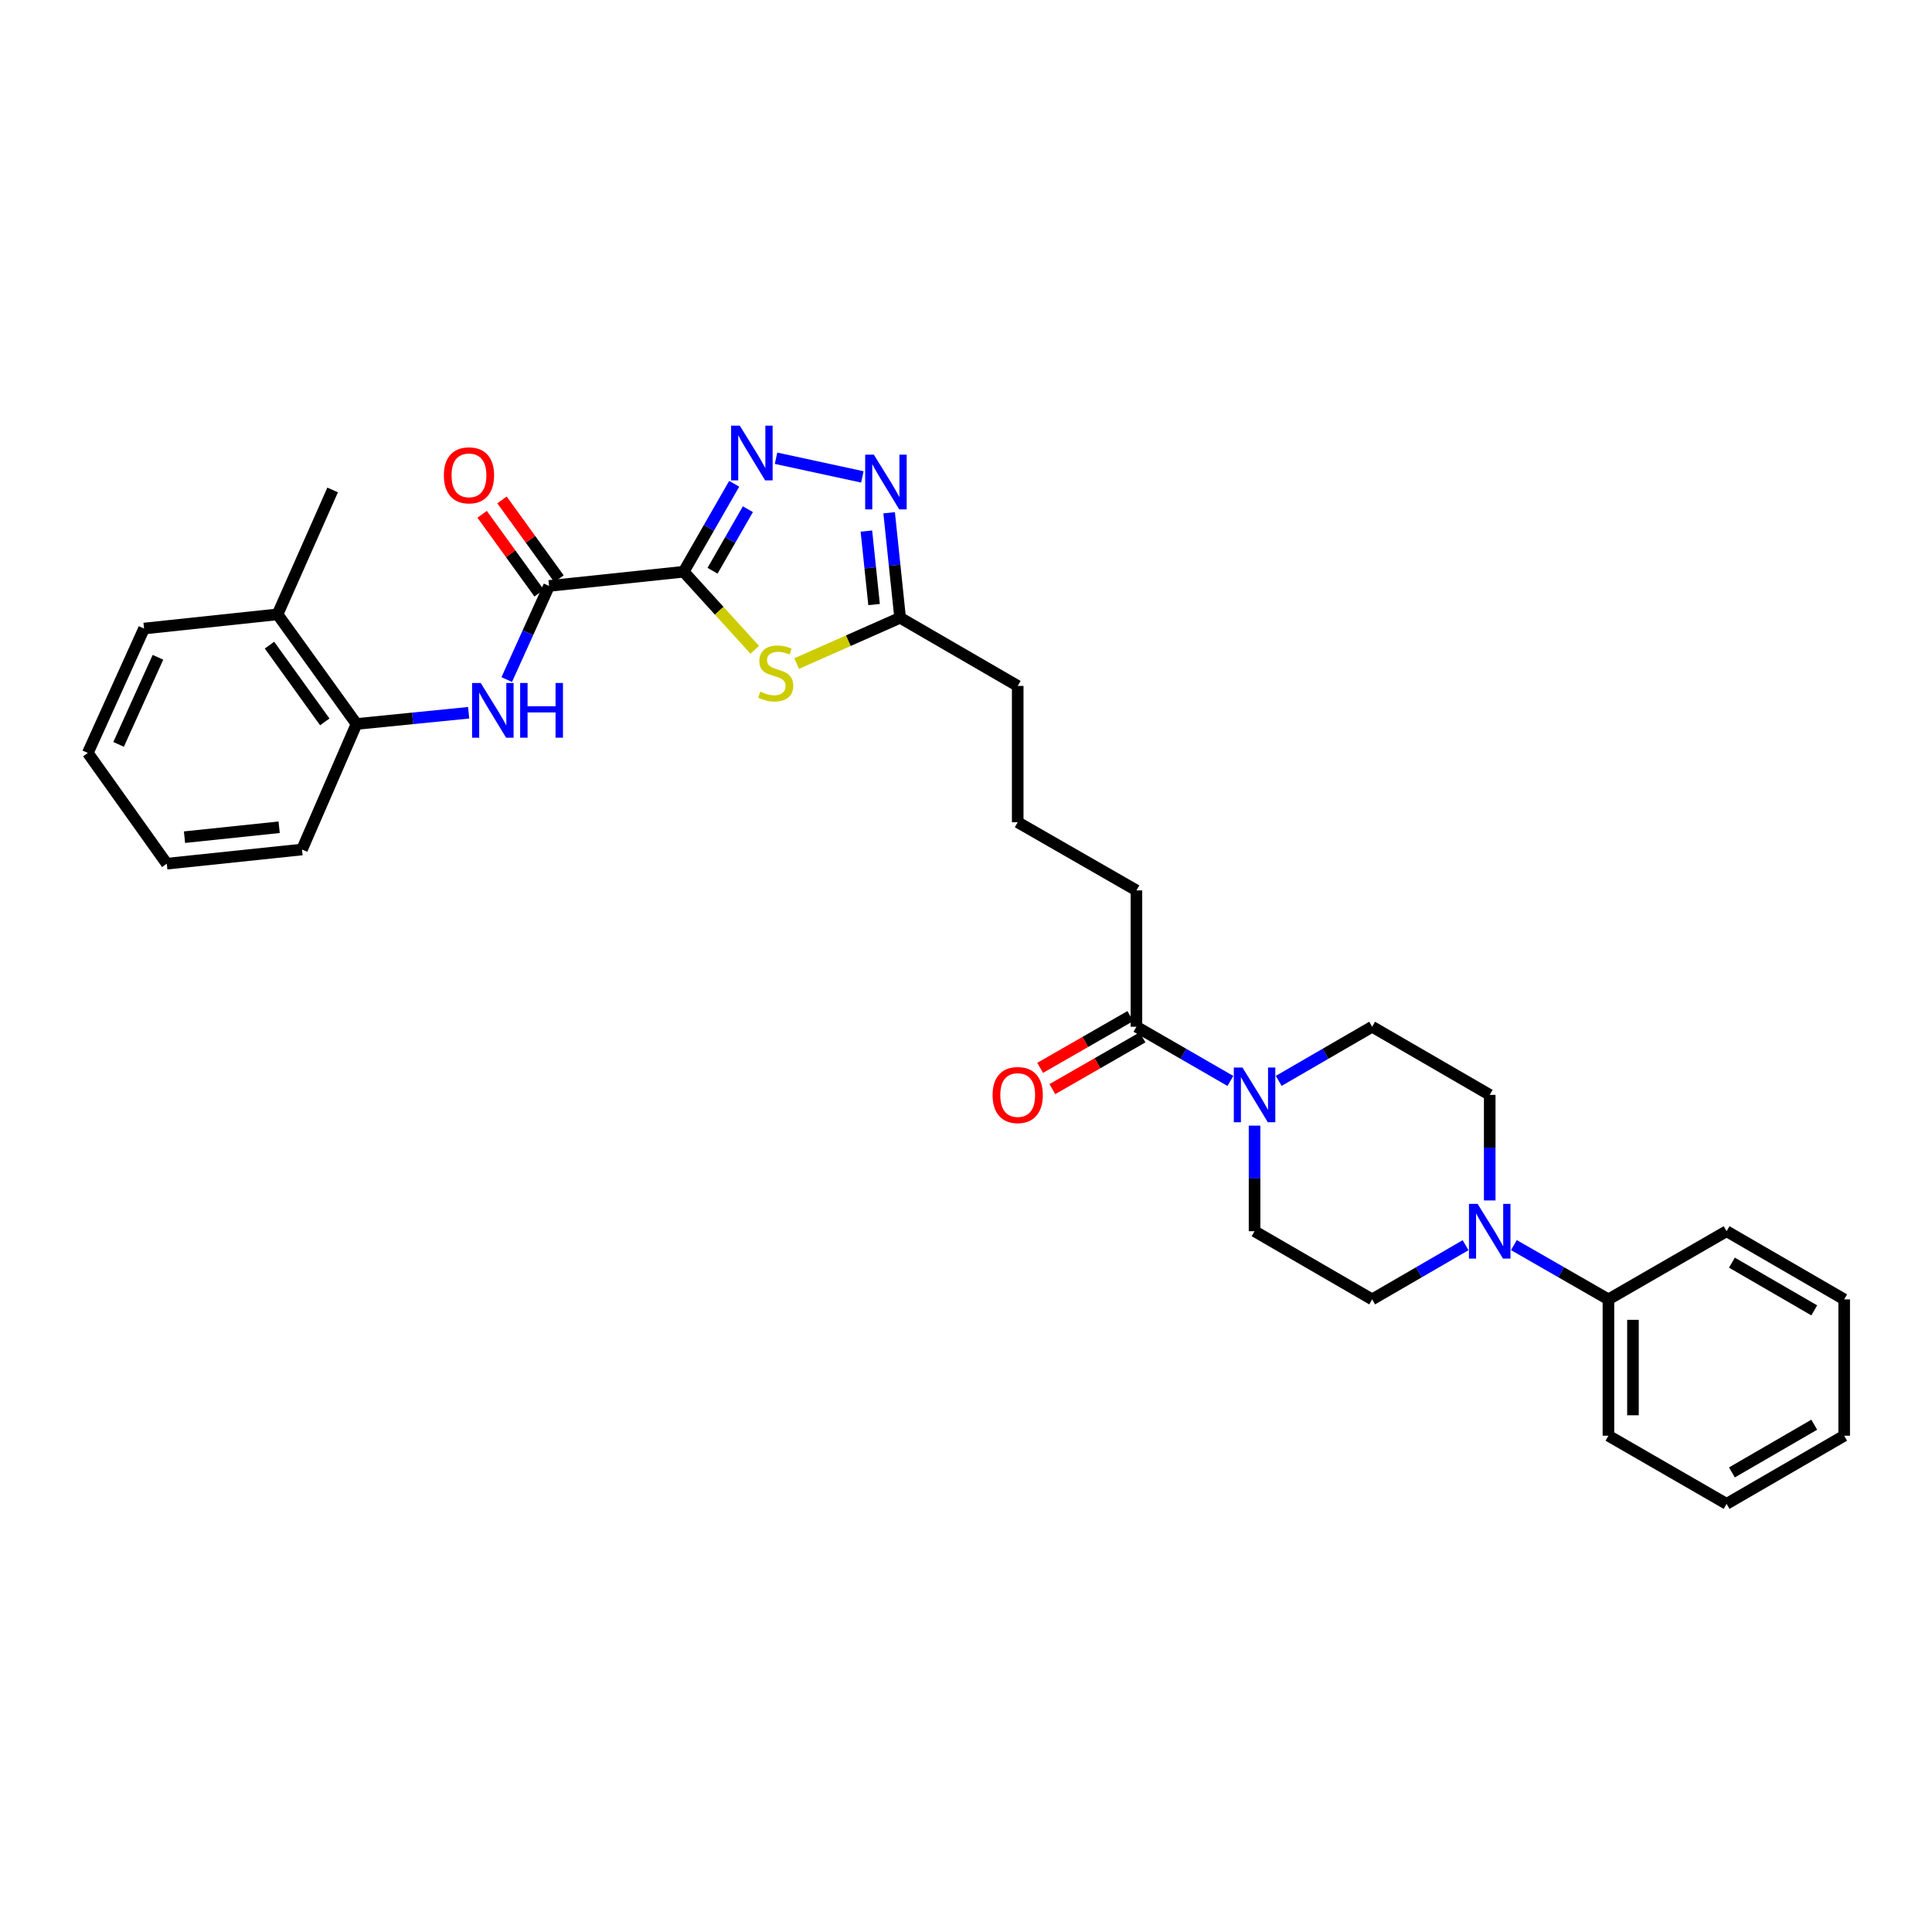 <?xml version='1.0' encoding='iso-8859-1'?>
<svg version='1.1' baseProfile='full'
              xmlns='http://www.w3.org/2000/svg'
                      xmlns:rdkit='http://www.rdkit.org/xml'
                      xmlns:xlink='http://www.w3.org/1999/xlink'
                  xml:space='preserve'
width='1000px' height='1000px' viewBox='0 0 1000 1000'>
<!-- END OF HEADER -->
<rect style='opacity:1.0;fill:#FFFFFF;stroke:none' width='1000' height='1000' x='0' y='0'> </rect>
<path class='bond-0' d='M 353.88,295.927 L 366.948,273.169' style='fill:none;fill-rule:evenodd;stroke:#000000;stroke-width:6px;stroke-linecap:butt;stroke-linejoin:miter;stroke-opacity:1' />
<path class='bond-0' d='M 366.948,273.169 L 380.016,250.411' style='fill:none;fill-rule:evenodd;stroke:#0000FF;stroke-width:6px;stroke-linecap:butt;stroke-linejoin:miter;stroke-opacity:1' />
<path class='bond-0' d='M 368.809,295.421 L 377.957,279.49' style='fill:none;fill-rule:evenodd;stroke:#000000;stroke-width:6px;stroke-linecap:butt;stroke-linejoin:miter;stroke-opacity:1' />
<path class='bond-0' d='M 377.957,279.49 L 387.104,263.559' style='fill:none;fill-rule:evenodd;stroke:#0000FF;stroke-width:6px;stroke-linecap:butt;stroke-linejoin:miter;stroke-opacity:1' />
<path class='bond-1' d='M 353.88,295.927 L 372.268,316.137' style='fill:none;fill-rule:evenodd;stroke:#000000;stroke-width:6px;stroke-linecap:butt;stroke-linejoin:miter;stroke-opacity:1' />
<path class='bond-1' d='M 372.268,316.137 L 390.656,336.347' style='fill:none;fill-rule:evenodd;stroke:#CCCC00;stroke-width:6px;stroke-linecap:butt;stroke-linejoin:miter;stroke-opacity:1' />
<path class='bond-2' d='M 353.88,295.927 L 284.195,303.283' style='fill:none;fill-rule:evenodd;stroke:#000000;stroke-width:6px;stroke-linecap:butt;stroke-linejoin:miter;stroke-opacity:1' />
<path class='bond-3' d='M 401.678,237.185 L 446.358,246.844' style='fill:none;fill-rule:evenodd;stroke:#0000FF;stroke-width:6px;stroke-linecap:butt;stroke-linejoin:miter;stroke-opacity:1' />
<path class='bond-6' d='M 412.346,343.469 L 439.12,331.61' style='fill:none;fill-rule:evenodd;stroke:#CCCC00;stroke-width:6px;stroke-linecap:butt;stroke-linejoin:miter;stroke-opacity:1' />
<path class='bond-6' d='M 439.12,331.61 L 465.894,319.751' style='fill:none;fill-rule:evenodd;stroke:#000000;stroke-width:6px;stroke-linecap:butt;stroke-linejoin:miter;stroke-opacity:1' />
<path class='bond-5' d='M 284.195,303.283 L 273.241,327.514' style='fill:none;fill-rule:evenodd;stroke:#000000;stroke-width:6px;stroke-linecap:butt;stroke-linejoin:miter;stroke-opacity:1' />
<path class='bond-5' d='M 273.241,327.514 L 262.288,351.746' style='fill:none;fill-rule:evenodd;stroke:#0000FF;stroke-width:6px;stroke-linecap:butt;stroke-linejoin:miter;stroke-opacity:1' />
<path class='bond-14' d='M 289.338,299.564 L 274.587,279.163' style='fill:none;fill-rule:evenodd;stroke:#000000;stroke-width:6px;stroke-linecap:butt;stroke-linejoin:miter;stroke-opacity:1' />
<path class='bond-14' d='M 274.587,279.163 L 259.835,258.763' style='fill:none;fill-rule:evenodd;stroke:#FF0000;stroke-width:6px;stroke-linecap:butt;stroke-linejoin:miter;stroke-opacity:1' />
<path class='bond-14' d='M 279.051,307.002 L 264.3,286.602' style='fill:none;fill-rule:evenodd;stroke:#000000;stroke-width:6px;stroke-linecap:butt;stroke-linejoin:miter;stroke-opacity:1' />
<path class='bond-14' d='M 264.3,286.602 L 249.548,266.201' style='fill:none;fill-rule:evenodd;stroke:#FF0000;stroke-width:6px;stroke-linecap:butt;stroke-linejoin:miter;stroke-opacity:1' />
<path class='bond-31' d='M 460.217,265.406 L 463.055,292.578' style='fill:none;fill-rule:evenodd;stroke:#0000FF;stroke-width:6px;stroke-linecap:butt;stroke-linejoin:miter;stroke-opacity:1' />
<path class='bond-31' d='M 463.055,292.578 L 465.894,319.751' style='fill:none;fill-rule:evenodd;stroke:#000000;stroke-width:6px;stroke-linecap:butt;stroke-linejoin:miter;stroke-opacity:1' />
<path class='bond-31' d='M 448.443,274.877 L 450.43,293.897' style='fill:none;fill-rule:evenodd;stroke:#0000FF;stroke-width:6px;stroke-linecap:butt;stroke-linejoin:miter;stroke-opacity:1' />
<path class='bond-31' d='M 450.43,293.897 L 452.417,312.918' style='fill:none;fill-rule:evenodd;stroke:#000000;stroke-width:6px;stroke-linecap:butt;stroke-linejoin:miter;stroke-opacity:1' />
<path class='bond-4' d='M 636.852,559.494 L 612.532,545.466' style='fill:none;fill-rule:evenodd;stroke:#0000FF;stroke-width:6px;stroke-linecap:butt;stroke-linejoin:miter;stroke-opacity:1' />
<path class='bond-4' d='M 612.532,545.466 L 588.212,531.437' style='fill:none;fill-rule:evenodd;stroke:#000000;stroke-width:6px;stroke-linecap:butt;stroke-linejoin:miter;stroke-opacity:1' />
<path class='bond-10' d='M 649.357,582.631 L 649.357,609.952' style='fill:none;fill-rule:evenodd;stroke:#0000FF;stroke-width:6px;stroke-linecap:butt;stroke-linejoin:miter;stroke-opacity:1' />
<path class='bond-10' d='M 649.357,609.952 L 649.357,637.274' style='fill:none;fill-rule:evenodd;stroke:#000000;stroke-width:6px;stroke-linecap:butt;stroke-linejoin:miter;stroke-opacity:1' />
<path class='bond-11' d='M 661.856,559.465 L 686.041,545.451' style='fill:none;fill-rule:evenodd;stroke:#0000FF;stroke-width:6px;stroke-linecap:butt;stroke-linejoin:miter;stroke-opacity:1' />
<path class='bond-11' d='M 686.041,545.451 L 710.227,531.437' style='fill:none;fill-rule:evenodd;stroke:#000000;stroke-width:6px;stroke-linecap:butt;stroke-linejoin:miter;stroke-opacity:1' />
<path class='bond-9' d='M 242.576,368.924 L 213.556,371.828' style='fill:none;fill-rule:evenodd;stroke:#0000FF;stroke-width:6px;stroke-linecap:butt;stroke-linejoin:miter;stroke-opacity:1' />
<path class='bond-9' d='M 213.556,371.828 L 184.536,374.732' style='fill:none;fill-rule:evenodd;stroke:#000000;stroke-width:6px;stroke-linecap:butt;stroke-linejoin:miter;stroke-opacity:1' />
<path class='bond-19' d='M 465.894,319.751 L 526.764,355.034' style='fill:none;fill-rule:evenodd;stroke:#000000;stroke-width:6px;stroke-linecap:butt;stroke-linejoin:miter;stroke-opacity:1' />
<path class='bond-7' d='M 771.076,621.35 L 771.076,594.028' style='fill:none;fill-rule:evenodd;stroke:#0000FF;stroke-width:6px;stroke-linecap:butt;stroke-linejoin:miter;stroke-opacity:1' />
<path class='bond-7' d='M 771.076,594.028 L 771.076,566.707' style='fill:none;fill-rule:evenodd;stroke:#000000;stroke-width:6px;stroke-linecap:butt;stroke-linejoin:miter;stroke-opacity:1' />
<path class='bond-15' d='M 783.587,644.458 L 808.055,658.507' style='fill:none;fill-rule:evenodd;stroke:#0000FF;stroke-width:6px;stroke-linecap:butt;stroke-linejoin:miter;stroke-opacity:1' />
<path class='bond-15' d='M 808.055,658.507 L 832.524,672.557' style='fill:none;fill-rule:evenodd;stroke:#000000;stroke-width:6px;stroke-linecap:butt;stroke-linejoin:miter;stroke-opacity:1' />
<path class='bond-33' d='M 758.577,644.521 L 734.402,658.539' style='fill:none;fill-rule:evenodd;stroke:#0000FF;stroke-width:6px;stroke-linecap:butt;stroke-linejoin:miter;stroke-opacity:1' />
<path class='bond-33' d='M 734.402,658.539 L 710.227,672.557' style='fill:none;fill-rule:evenodd;stroke:#000000;stroke-width:6px;stroke-linecap:butt;stroke-linejoin:miter;stroke-opacity:1' />
<path class='bond-8' d='M 588.212,531.437 L 588.212,460.87' style='fill:none;fill-rule:evenodd;stroke:#000000;stroke-width:6px;stroke-linecap:butt;stroke-linejoin:miter;stroke-opacity:1' />
<path class='bond-16' d='M 585.053,525.932 L 561.714,539.328' style='fill:none;fill-rule:evenodd;stroke:#000000;stroke-width:6px;stroke-linecap:butt;stroke-linejoin:miter;stroke-opacity:1' />
<path class='bond-16' d='M 561.714,539.328 L 538.376,552.724' style='fill:none;fill-rule:evenodd;stroke:#FF0000;stroke-width:6px;stroke-linecap:butt;stroke-linejoin:miter;stroke-opacity:1' />
<path class='bond-16' d='M 591.372,536.942 L 568.033,550.338' style='fill:none;fill-rule:evenodd;stroke:#000000;stroke-width:6px;stroke-linecap:butt;stroke-linejoin:miter;stroke-opacity:1' />
<path class='bond-16' d='M 568.033,550.338 L 544.695,563.733' style='fill:none;fill-rule:evenodd;stroke:#FF0000;stroke-width:6px;stroke-linecap:butt;stroke-linejoin:miter;stroke-opacity:1' />
<path class='bond-17' d='M 184.536,374.732 L 143.653,317.987' style='fill:none;fill-rule:evenodd;stroke:#000000;stroke-width:6px;stroke-linecap:butt;stroke-linejoin:miter;stroke-opacity:1' />
<path class='bond-17' d='M 168.104,373.641 L 139.486,333.92' style='fill:none;fill-rule:evenodd;stroke:#000000;stroke-width:6px;stroke-linecap:butt;stroke-linejoin:miter;stroke-opacity:1' />
<path class='bond-21' d='M 184.536,374.732 L 156.312,439.706' style='fill:none;fill-rule:evenodd;stroke:#000000;stroke-width:6px;stroke-linecap:butt;stroke-linejoin:miter;stroke-opacity:1' />
<path class='bond-12' d='M 649.357,637.274 L 710.227,672.557' style='fill:none;fill-rule:evenodd;stroke:#000000;stroke-width:6px;stroke-linecap:butt;stroke-linejoin:miter;stroke-opacity:1' />
<path class='bond-13' d='M 710.227,531.437 L 771.076,566.707' style='fill:none;fill-rule:evenodd;stroke:#000000;stroke-width:6px;stroke-linecap:butt;stroke-linejoin:miter;stroke-opacity:1' />
<path class='bond-22' d='M 832.524,672.557 L 832.524,743.124' style='fill:none;fill-rule:evenodd;stroke:#000000;stroke-width:6px;stroke-linecap:butt;stroke-linejoin:miter;stroke-opacity:1' />
<path class='bond-22' d='M 845.218,683.142 L 845.218,732.539' style='fill:none;fill-rule:evenodd;stroke:#000000;stroke-width:6px;stroke-linecap:butt;stroke-linejoin:miter;stroke-opacity:1' />
<path class='bond-23' d='M 832.524,672.557 L 893.676,637.274' style='fill:none;fill-rule:evenodd;stroke:#000000;stroke-width:6px;stroke-linecap:butt;stroke-linejoin:miter;stroke-opacity:1' />
<path class='bond-24' d='M 143.653,317.987 L 172.173,253.598' style='fill:none;fill-rule:evenodd;stroke:#000000;stroke-width:6px;stroke-linecap:butt;stroke-linejoin:miter;stroke-opacity:1' />
<path class='bond-25' d='M 143.653,317.987 L 74.56,325.329' style='fill:none;fill-rule:evenodd;stroke:#000000;stroke-width:6px;stroke-linecap:butt;stroke-linejoin:miter;stroke-opacity:1' />
<path class='bond-18' d='M 588.212,460.87 L 526.764,425.587' style='fill:none;fill-rule:evenodd;stroke:#000000;stroke-width:6px;stroke-linecap:butt;stroke-linejoin:miter;stroke-opacity:1' />
<path class='bond-20' d='M 526.764,355.034 L 526.764,425.587' style='fill:none;fill-rule:evenodd;stroke:#000000;stroke-width:6px;stroke-linecap:butt;stroke-linejoin:miter;stroke-opacity:1' />
<path class='bond-26' d='M 156.312,439.706 L 86.324,447.048' style='fill:none;fill-rule:evenodd;stroke:#000000;stroke-width:6px;stroke-linecap:butt;stroke-linejoin:miter;stroke-opacity:1' />
<path class='bond-26' d='M 144.49,428.182 L 95.498,433.321' style='fill:none;fill-rule:evenodd;stroke:#000000;stroke-width:6px;stroke-linecap:butt;stroke-linejoin:miter;stroke-opacity:1' />
<path class='bond-28' d='M 832.524,743.124 L 893.676,778.394' style='fill:none;fill-rule:evenodd;stroke:#000000;stroke-width:6px;stroke-linecap:butt;stroke-linejoin:miter;stroke-opacity:1' />
<path class='bond-29' d='M 893.676,637.274 L 954.545,672.557' style='fill:none;fill-rule:evenodd;stroke:#000000;stroke-width:6px;stroke-linecap:butt;stroke-linejoin:miter;stroke-opacity:1' />
<path class='bond-29' d='M 896.44,653.549 L 939.049,678.247' style='fill:none;fill-rule:evenodd;stroke:#000000;stroke-width:6px;stroke-linecap:butt;stroke-linejoin:miter;stroke-opacity:1' />
<path class='bond-32' d='M 74.56,325.329 L 45.455,389.718' style='fill:none;fill-rule:evenodd;stroke:#000000;stroke-width:6px;stroke-linecap:butt;stroke-linejoin:miter;stroke-opacity:1' />
<path class='bond-32' d='M 81.762,340.216 L 61.388,385.289' style='fill:none;fill-rule:evenodd;stroke:#000000;stroke-width:6px;stroke-linecap:butt;stroke-linejoin:miter;stroke-opacity:1' />
<path class='bond-27' d='M 86.324,447.048 L 45.455,389.718' style='fill:none;fill-rule:evenodd;stroke:#000000;stroke-width:6px;stroke-linecap:butt;stroke-linejoin:miter;stroke-opacity:1' />
<path class='bond-34' d='M 893.676,778.394 L 954.545,743.124' style='fill:none;fill-rule:evenodd;stroke:#000000;stroke-width:6px;stroke-linecap:butt;stroke-linejoin:miter;stroke-opacity:1' />
<path class='bond-34' d='M 896.442,762.119 L 939.051,737.431' style='fill:none;fill-rule:evenodd;stroke:#000000;stroke-width:6px;stroke-linecap:butt;stroke-linejoin:miter;stroke-opacity:1' />
<path class='bond-30' d='M 954.545,672.557 L 954.545,743.124' style='fill:none;fill-rule:evenodd;stroke:#000000;stroke-width:6px;stroke-linecap:butt;stroke-linejoin:miter;stroke-opacity:1' />
<path  class='atom-1' d='M 382.903 220.319
L 392.183 235.319
Q 393.103 236.799, 394.583 239.479
Q 396.063 242.159, 396.143 242.319
L 396.143 220.319
L 399.903 220.319
L 399.903 248.639
L 396.023 248.639
L 386.063 232.239
Q 384.903 230.319, 383.663 228.119
Q 382.463 225.919, 382.103 225.239
L 382.103 248.639
L 378.423 248.639
L 378.423 220.319
L 382.903 220.319
' fill='#0000FF'/>
<path  class='atom-2' d='M 393.505 357.991
Q 393.825 358.111, 395.145 358.671
Q 396.465 359.231, 397.905 359.591
Q 399.385 359.911, 400.825 359.911
Q 403.505 359.911, 405.065 358.631
Q 406.625 357.311, 406.625 355.031
Q 406.625 353.471, 405.825 352.511
Q 405.065 351.551, 403.865 351.031
Q 402.665 350.511, 400.665 349.911
Q 398.145 349.151, 396.625 348.431
Q 395.145 347.711, 394.065 346.191
Q 393.025 344.671, 393.025 342.111
Q 393.025 338.551, 395.425 336.351
Q 397.865 334.151, 402.665 334.151
Q 405.945 334.151, 409.665 335.711
L 408.745 338.791
Q 405.345 337.391, 402.785 337.391
Q 400.025 337.391, 398.505 338.551
Q 396.985 339.671, 397.025 341.631
Q 397.025 343.151, 397.785 344.071
Q 398.585 344.991, 399.705 345.511
Q 400.865 346.031, 402.785 346.631
Q 405.345 347.431, 406.865 348.231
Q 408.385 349.031, 409.465 350.671
Q 410.585 352.271, 410.585 355.031
Q 410.585 358.951, 407.945 361.071
Q 405.345 363.151, 400.985 363.151
Q 398.465 363.151, 396.545 362.591
Q 394.665 362.071, 392.425 361.151
L 393.505 357.991
' fill='#CCCC00'/>
<path  class='atom-4' d='M 452.293 235.32
L 461.573 250.32
Q 462.493 251.8, 463.973 254.48
Q 465.453 257.16, 465.533 257.32
L 465.533 235.32
L 469.293 235.32
L 469.293 263.64
L 465.413 263.64
L 455.453 247.24
Q 454.293 245.32, 453.053 243.12
Q 451.853 240.92, 451.493 240.24
L 451.493 263.64
L 447.813 263.64
L 447.813 235.32
L 452.293 235.32
' fill='#0000FF'/>
<path  class='atom-5' d='M 643.097 552.547
L 652.377 567.547
Q 653.297 569.027, 654.777 571.707
Q 656.257 574.387, 656.337 574.547
L 656.337 552.547
L 660.097 552.547
L 660.097 580.867
L 656.217 580.867
L 646.257 564.467
Q 645.097 562.547, 643.857 560.347
Q 642.657 558.147, 642.297 557.467
L 642.297 580.867
L 638.617 580.867
L 638.617 552.547
L 643.097 552.547
' fill='#0000FF'/>
<path  class='atom-6' d='M 248.829 353.512
L 258.109 368.512
Q 259.029 369.992, 260.509 372.672
Q 261.989 375.352, 262.069 375.512
L 262.069 353.512
L 265.829 353.512
L 265.829 381.832
L 261.949 381.832
L 251.989 365.432
Q 250.829 363.512, 249.589 361.312
Q 248.389 359.112, 248.029 358.432
L 248.029 381.832
L 244.349 381.832
L 244.349 353.512
L 248.829 353.512
' fill='#0000FF'/>
<path  class='atom-6' d='M 269.229 353.512
L 273.069 353.512
L 273.069 365.552
L 287.549 365.552
L 287.549 353.512
L 291.389 353.512
L 291.389 381.832
L 287.549 381.832
L 287.549 368.752
L 273.069 368.752
L 273.069 381.832
L 269.229 381.832
L 269.229 353.512
' fill='#0000FF'/>
<path  class='atom-8' d='M 764.816 623.114
L 774.096 638.114
Q 775.016 639.594, 776.496 642.274
Q 777.976 644.954, 778.056 645.114
L 778.056 623.114
L 781.816 623.114
L 781.816 651.434
L 777.936 651.434
L 767.976 635.034
Q 766.816 633.114, 765.576 630.914
Q 764.376 628.714, 764.016 628.034
L 764.016 651.434
L 760.336 651.434
L 760.336 623.114
L 764.816 623.114
' fill='#0000FF'/>
<path  class='atom-15' d='M 229.74 246.034
Q 229.74 239.234, 233.1 235.434
Q 236.46 231.634, 242.74 231.634
Q 249.02 231.634, 252.38 235.434
Q 255.74 239.234, 255.74 246.034
Q 255.74 252.914, 252.34 256.834
Q 248.94 260.714, 242.74 260.714
Q 236.5 260.714, 233.1 256.834
Q 229.74 252.954, 229.74 246.034
M 242.74 257.514
Q 247.06 257.514, 249.38 254.634
Q 251.74 251.714, 251.74 246.034
Q 251.74 240.474, 249.38 237.674
Q 247.06 234.834, 242.74 234.834
Q 238.42 234.834, 236.06 237.634
Q 233.74 240.434, 233.74 246.034
Q 233.74 251.754, 236.06 254.634
Q 238.42 257.514, 242.74 257.514
' fill='#FF0000'/>
<path  class='atom-17' d='M 513.764 566.787
Q 513.764 559.987, 517.124 556.187
Q 520.484 552.387, 526.764 552.387
Q 533.044 552.387, 536.404 556.187
Q 539.764 559.987, 539.764 566.787
Q 539.764 573.667, 536.364 577.587
Q 532.964 581.467, 526.764 581.467
Q 520.524 581.467, 517.124 577.587
Q 513.764 573.707, 513.764 566.787
M 526.764 578.267
Q 531.084 578.267, 533.404 575.387
Q 535.764 572.467, 535.764 566.787
Q 535.764 561.227, 533.404 558.427
Q 531.084 555.587, 526.764 555.587
Q 522.444 555.587, 520.084 558.387
Q 517.764 561.187, 517.764 566.787
Q 517.764 572.507, 520.084 575.387
Q 522.444 578.267, 526.764 578.267
' fill='#FF0000'/>
</svg>
